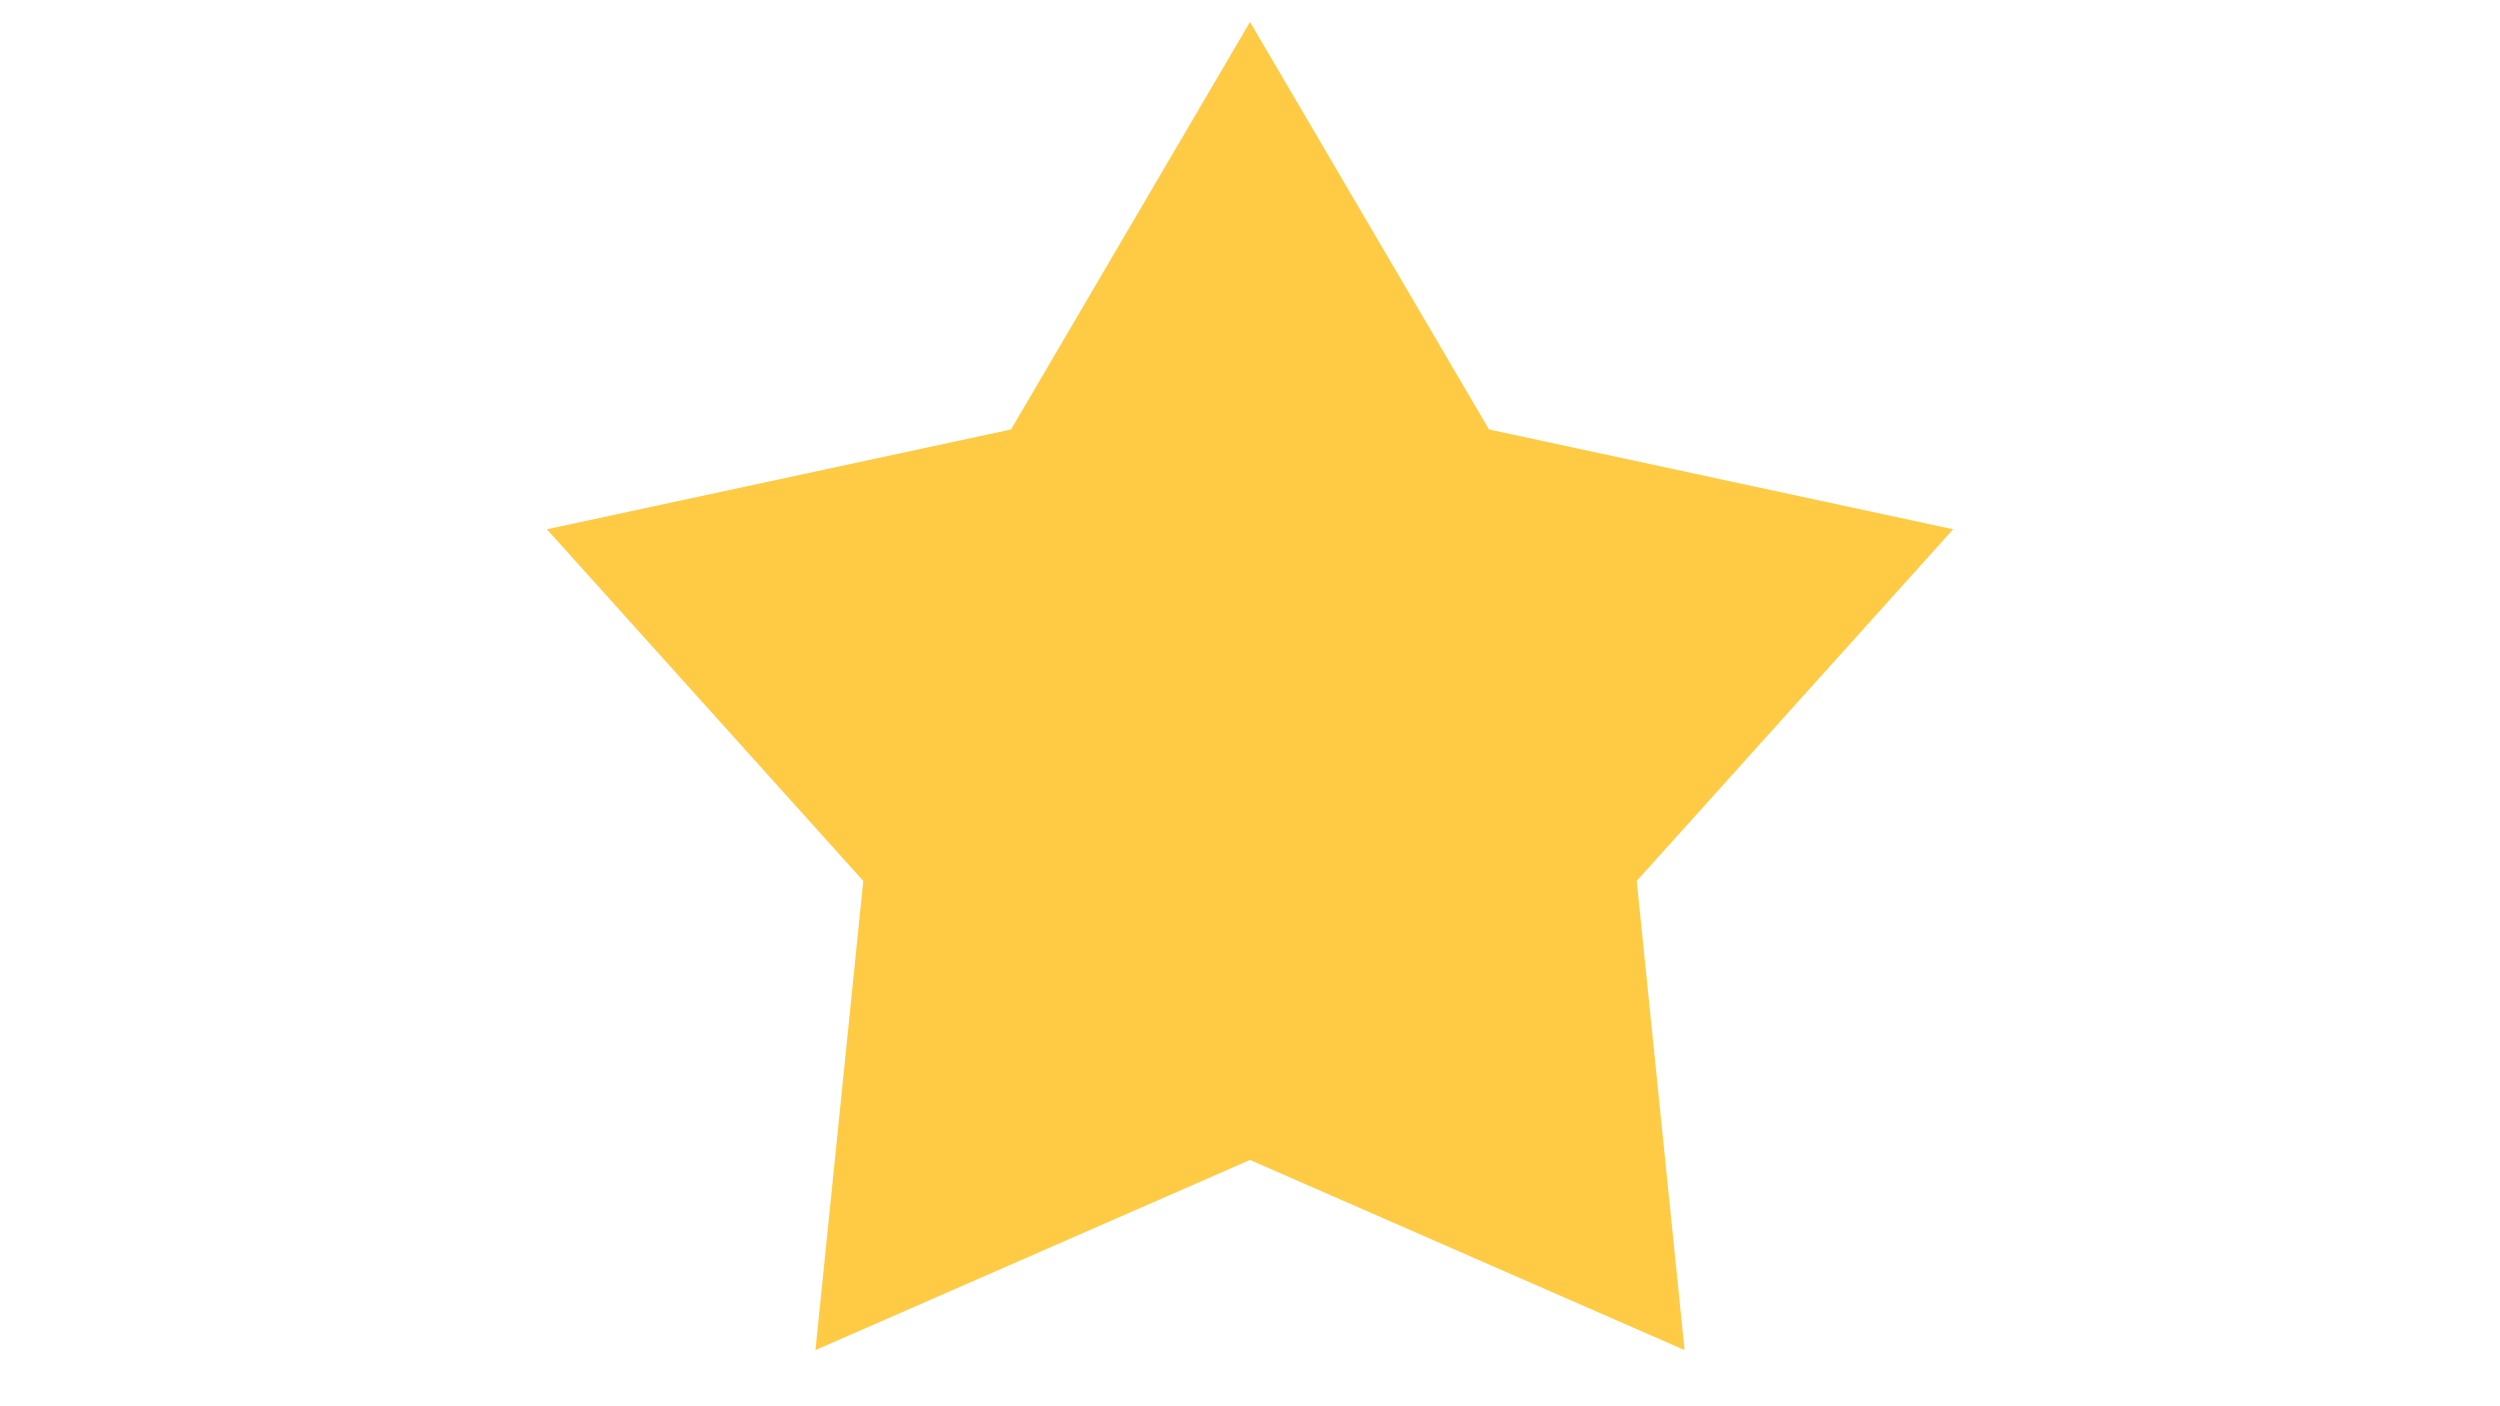 <?xml version="1.0" encoding="utf-8"?><!-- Uploaded to: SVG Repo, www.svgrepo.com, Generator: SVG Repo Mixer Tools -->
<svg height="18" viewBox="0 -0.5 32 32" fill="none"
    xmlns="http://www.w3.org/2000/svg">
    <path d="M16 0L21.439 9.273L32.001 11.544L24.8 19.546L25.889 30.222L16 25.895L6.112 30.222L7.2 19.546L0 11.544L10.562 9.273L16 0Z" fill="#FFCB45"/>
</svg>